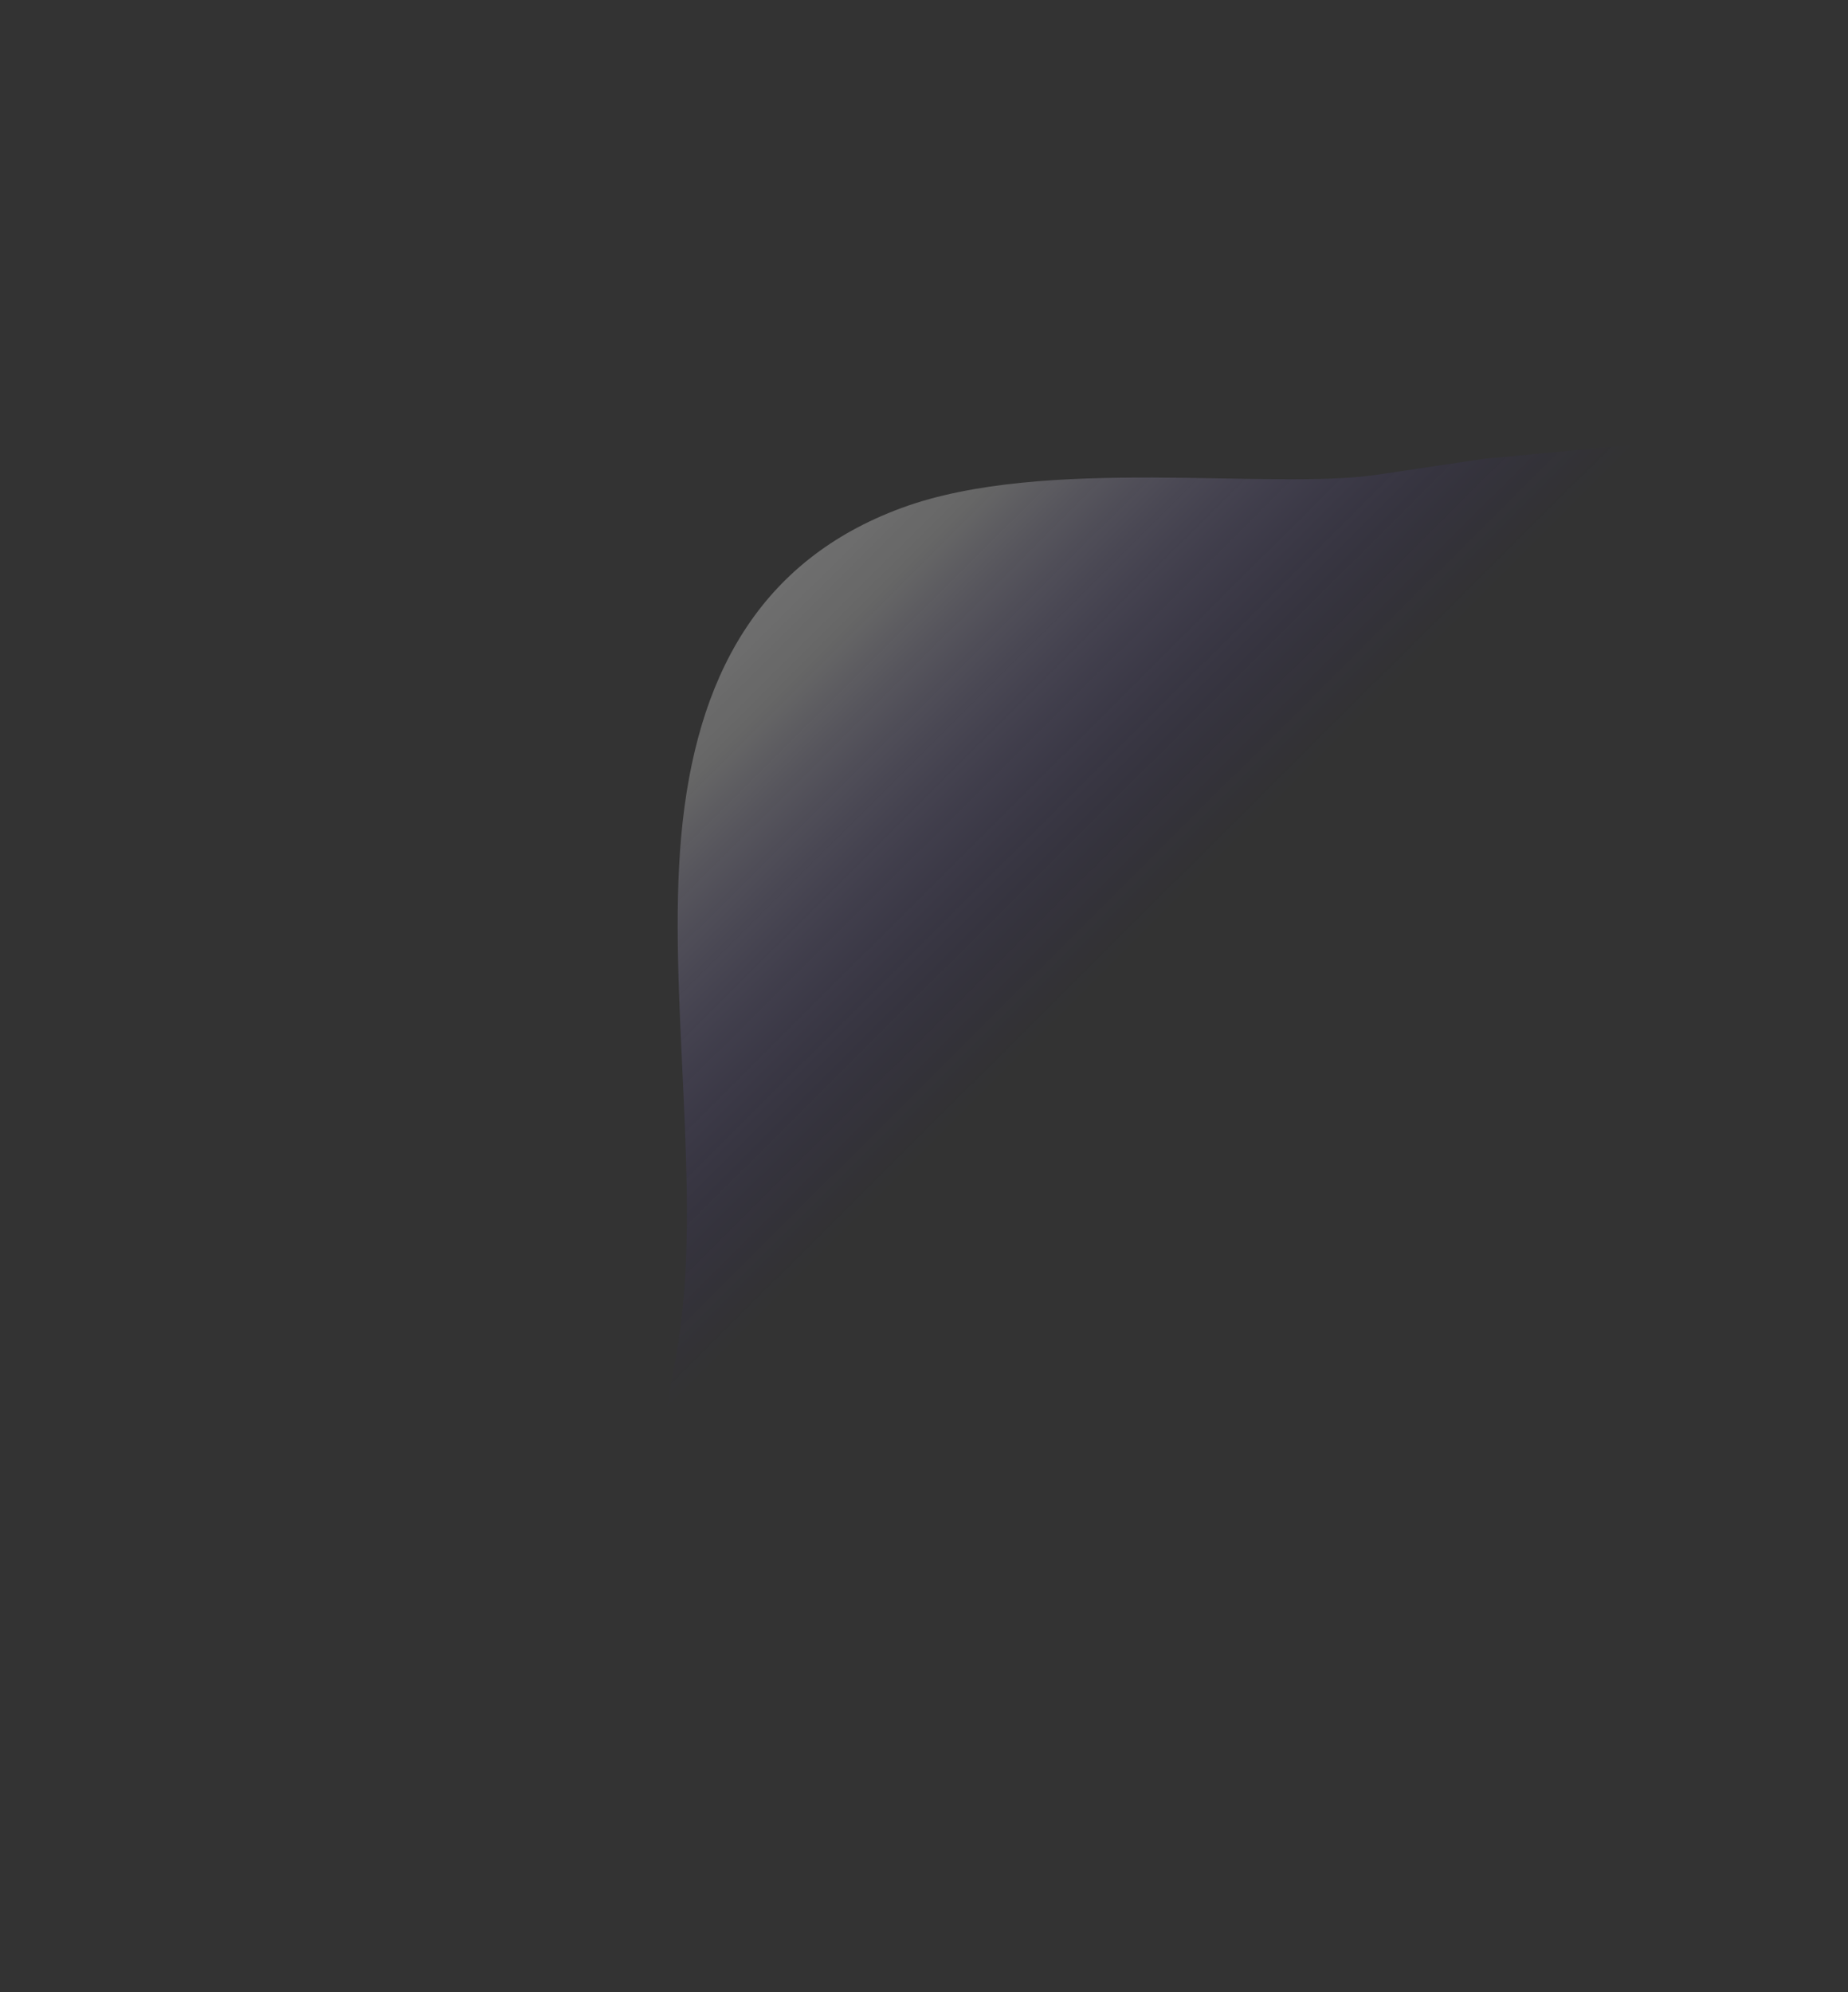 <?xml version="1.0" encoding="UTF-8"?> <svg xmlns="http://www.w3.org/2000/svg" width="541" height="583" viewBox="0 0 541 583" fill="none"><rect x="0" y="0" width="541" height="583" fill="#333333" stroke="none"/> <path fill-rule="evenodd" clip-rule="evenodd" d="M434.388 134.278C434.388 134.278 434.388 134.278 403.199 138.928C372.01 143.577 305.827 133.257 263.988 148.641C222.148 164.026 203.663 198.237 199.435 244.628C195.206 291.019 205.652 349.081 198.53 393.087C191.408 437.092 182.779 460.258 174.719 493.683C166.658 527.108 162.196 581.633 162.196 581.633L194.733 539.16L206.868 524.44C219.213 509.465 243.484 480.024 267.965 450.329C292.446 420.634 316.717 391.192 341.198 361.497C365.678 331.802 389.95 302.361 414.43 272.666C438.911 242.971 463.182 213.529 475.527 198.555L540.48 124.354L434.388 134.278Z" fill="url(#paint0_linear)"></path> <defs> <linearGradient id="paint0_linear" x1="181.555" y1="140.872" x2="372.696" y2="332.72" gradientUnits="userSpaceOnUse"> <stop stop-color="white" stop-opacity="0.4"></stop> <stop offset="0.284" stop-color="white" stop-opacity="0.25"></stop> <stop offset="0.748" stop-color="#2500D9" stop-opacity="0"></stop> </linearGradient> </defs> </svg> 